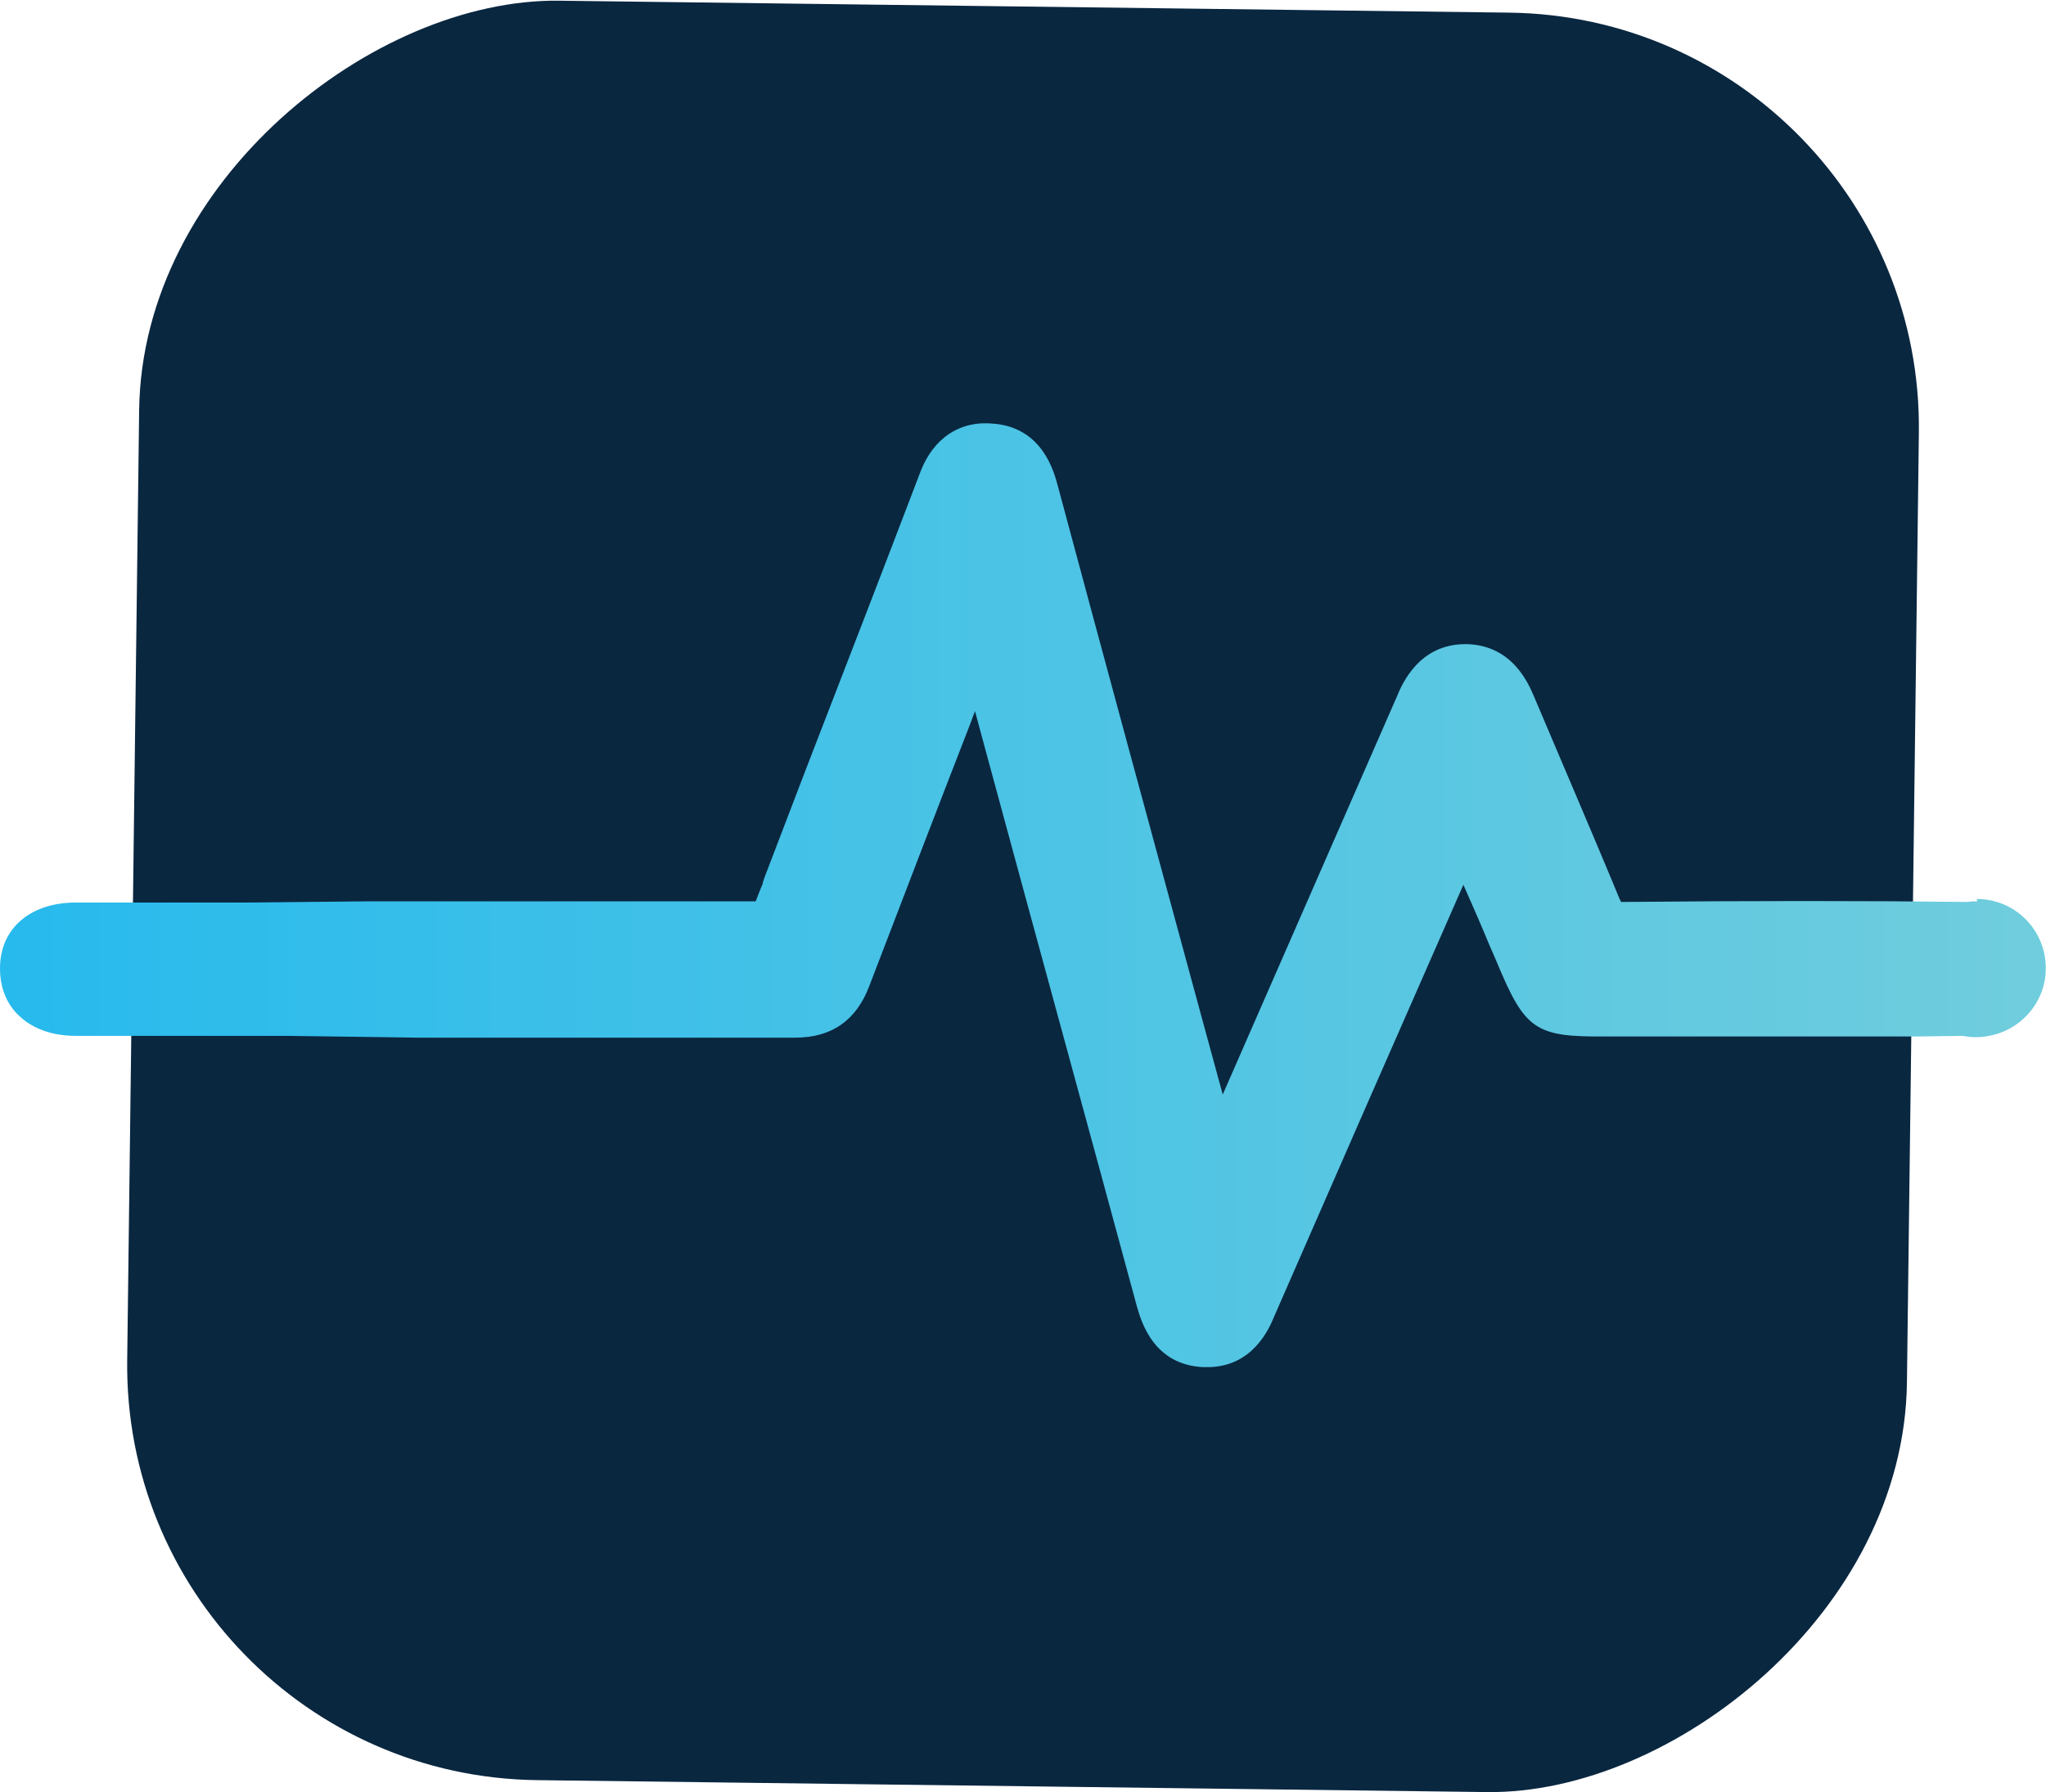 <?xml version="1.0" encoding="UTF-8"?>
<svg id="Layer_2" data-name="Layer 2" xmlns="http://www.w3.org/2000/svg" xmlns:xlink="http://www.w3.org/1999/xlink" viewBox="0 0 34.52 30.24">
  <defs>
    <style>
      .cls-1 {
        fill: #0a2740;
      }

      .cls-2 {
        fill: url(#linear-gradient);
      }
    </style>
    <linearGradient id="linear-gradient" x1="0" y1="15.12" x2="34.52" y2="15.12" gradientUnits="userSpaceOnUse">
      <stop offset="0" stop-color="#27baed"/>
      <stop offset="1" stop-color="#70cddd"/>
    </linearGradient>
  </defs>
  <g id="Layer_1-2" data-name="Layer 1">
    <g>
      <rect class="cls-1" x="2.24" y=".1" width="30.03" height="30.03" rx="7" ry="7" transform="translate(1.93 32.19) rotate(-89.28)"/>
      <path class="cls-2" d="M33.36,15.21c-.06,0-.11,0-.16.01-1.74-.02-3.64-.02-5.81,0-.02,0-.03,0-.04,0,0-.01-.01-.02-.02-.04-.31-.75-.63-1.5-.94-2.23-.17-.4-.34-.8-.51-1.2-.09-.21-.36-.86-1.13-.88,0,0-.02,0-.03,0-.77,0-1.06.66-1.15.88-.98,2.24-1.96,4.48-2.94,6.72-.12-.44-.24-.88-.36-1.32-.81-2.98-1.62-5.96-2.42-8.94-.07-.27-.27-.99-1.08-1.06-.57-.06-1.02.24-1.24.81-.64,1.68-1.29,3.36-1.94,5.04l-.7,1.83s-.01.04-.02.06v.02c-.05.11-.09.23-.12.3-.08,0-.21,0-.32,0h-1.5c-1.56,0-3.17,0-4.75,0l-1.99.02h-.88c-.69,0-1.34,0-2,0C.52,15.22,0,15.66,0,16.34c0,.31.1.58.3.78.16.16.46.36.98.36h.45c1.02,0,2.08,0,3.12,0l2.19.03h3.03c.32,0,.64,0,.96,0,.78,0,1.58,0,2.37,0,0,0,.01,0,.02,0,.61,0,1.03-.29,1.25-.88.56-1.46,1.13-2.95,1.69-4.39l.09-.24.17.63c.85,3.14,1.71,6.27,2.56,9.41.07.24.27.99,1.12,1.03.03,0,.05,0,.07,0,.76,0,1.04-.64,1.13-.86,1.06-2.43,2.14-4.89,3.19-7.28.15.34.3.68.44,1.02.05.11.09.21.13.3.47,1.13.65,1.25,1.82,1.24.11,0,.24,0,.38,0,1.13,0,2.27,0,3.41,0h1.5s.75-.01.75-.01c.14.03.29.03.44,0,.5-.09.9-.51.95-1.02.07-.7-.47-1.29-1.16-1.29Z"/>
    </g>
  </g>
</svg>